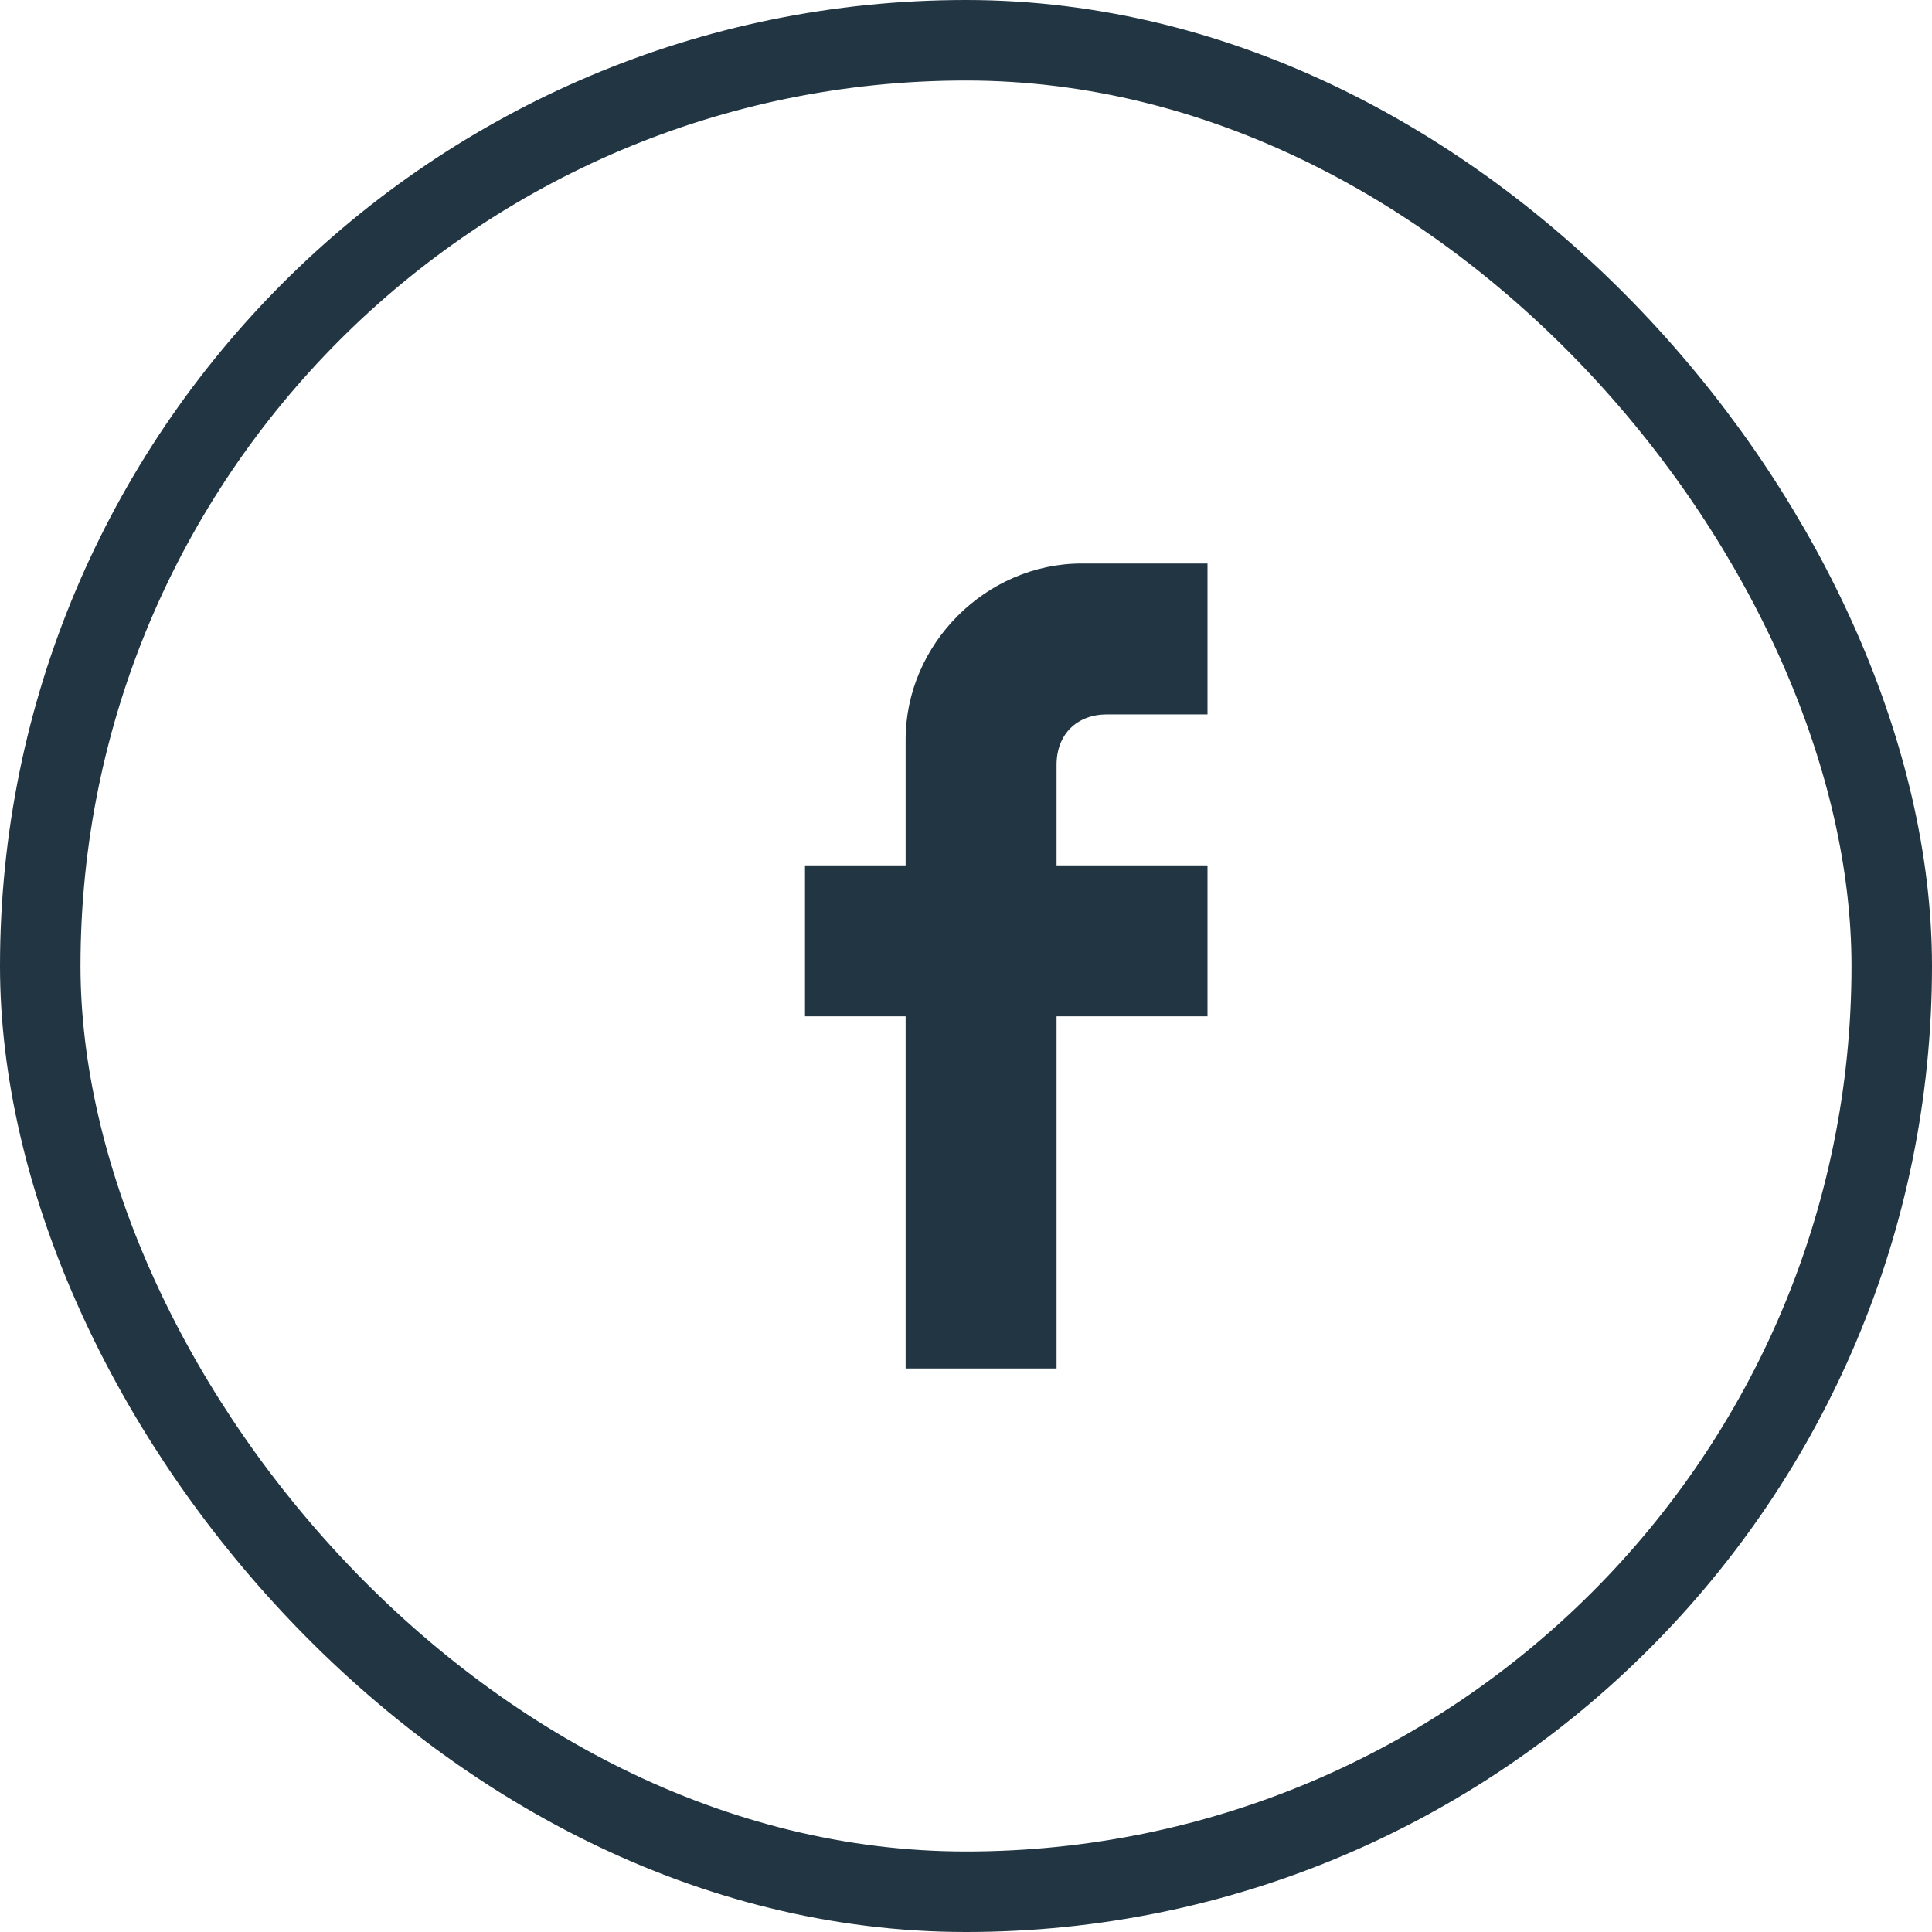 <?xml version="1.0" encoding="UTF-8"?>
<svg width="24px" height="24px" viewBox="0 0 24 24" version="1.1" xmlns="http://www.w3.org/2000/svg" xmlns:xlink="http://www.w3.org/1999/xlink">
    <!-- Generator: Sketch 55 (78076) - https://sketchapp.com -->
    <title>Group 7</title>
    <desc>Created with Sketch.</desc>
    <g id="Page-1" stroke="none" stroke-width="1" fill="none" fill-rule="evenodd">
        <g id="Blog-3" transform="translate(-322, -665)">
            <g id="Group-7" transform="translate(322, 665)">
                <g id="post-facebook" transform="translate(10, 7)" fill="#213642" fill-rule="nonzero">
                    <path d="M5,0 L5,1.875 L3.75,1.875 C3.375,1.875 3.125,2.125 3.125,2.5 L3.125,3.75 L5,3.75 L5,5.625 L3.125,5.625 L3.125,10 L1.25,10 L1.25,5.625 L0,5.625 L0,3.75 L1.25,3.75 L1.25,2.188 C1.25,1 2.25,0 3.438,0 L5,0 Z" id="Shape"></path>
                </g>
                <rect id="Rectangle-Copy-7" stroke="#213642" x="0.5" y="0.5" width="23" height="23" rx="11.5"></rect>
            </g>
        </g>
    </g>
</svg>